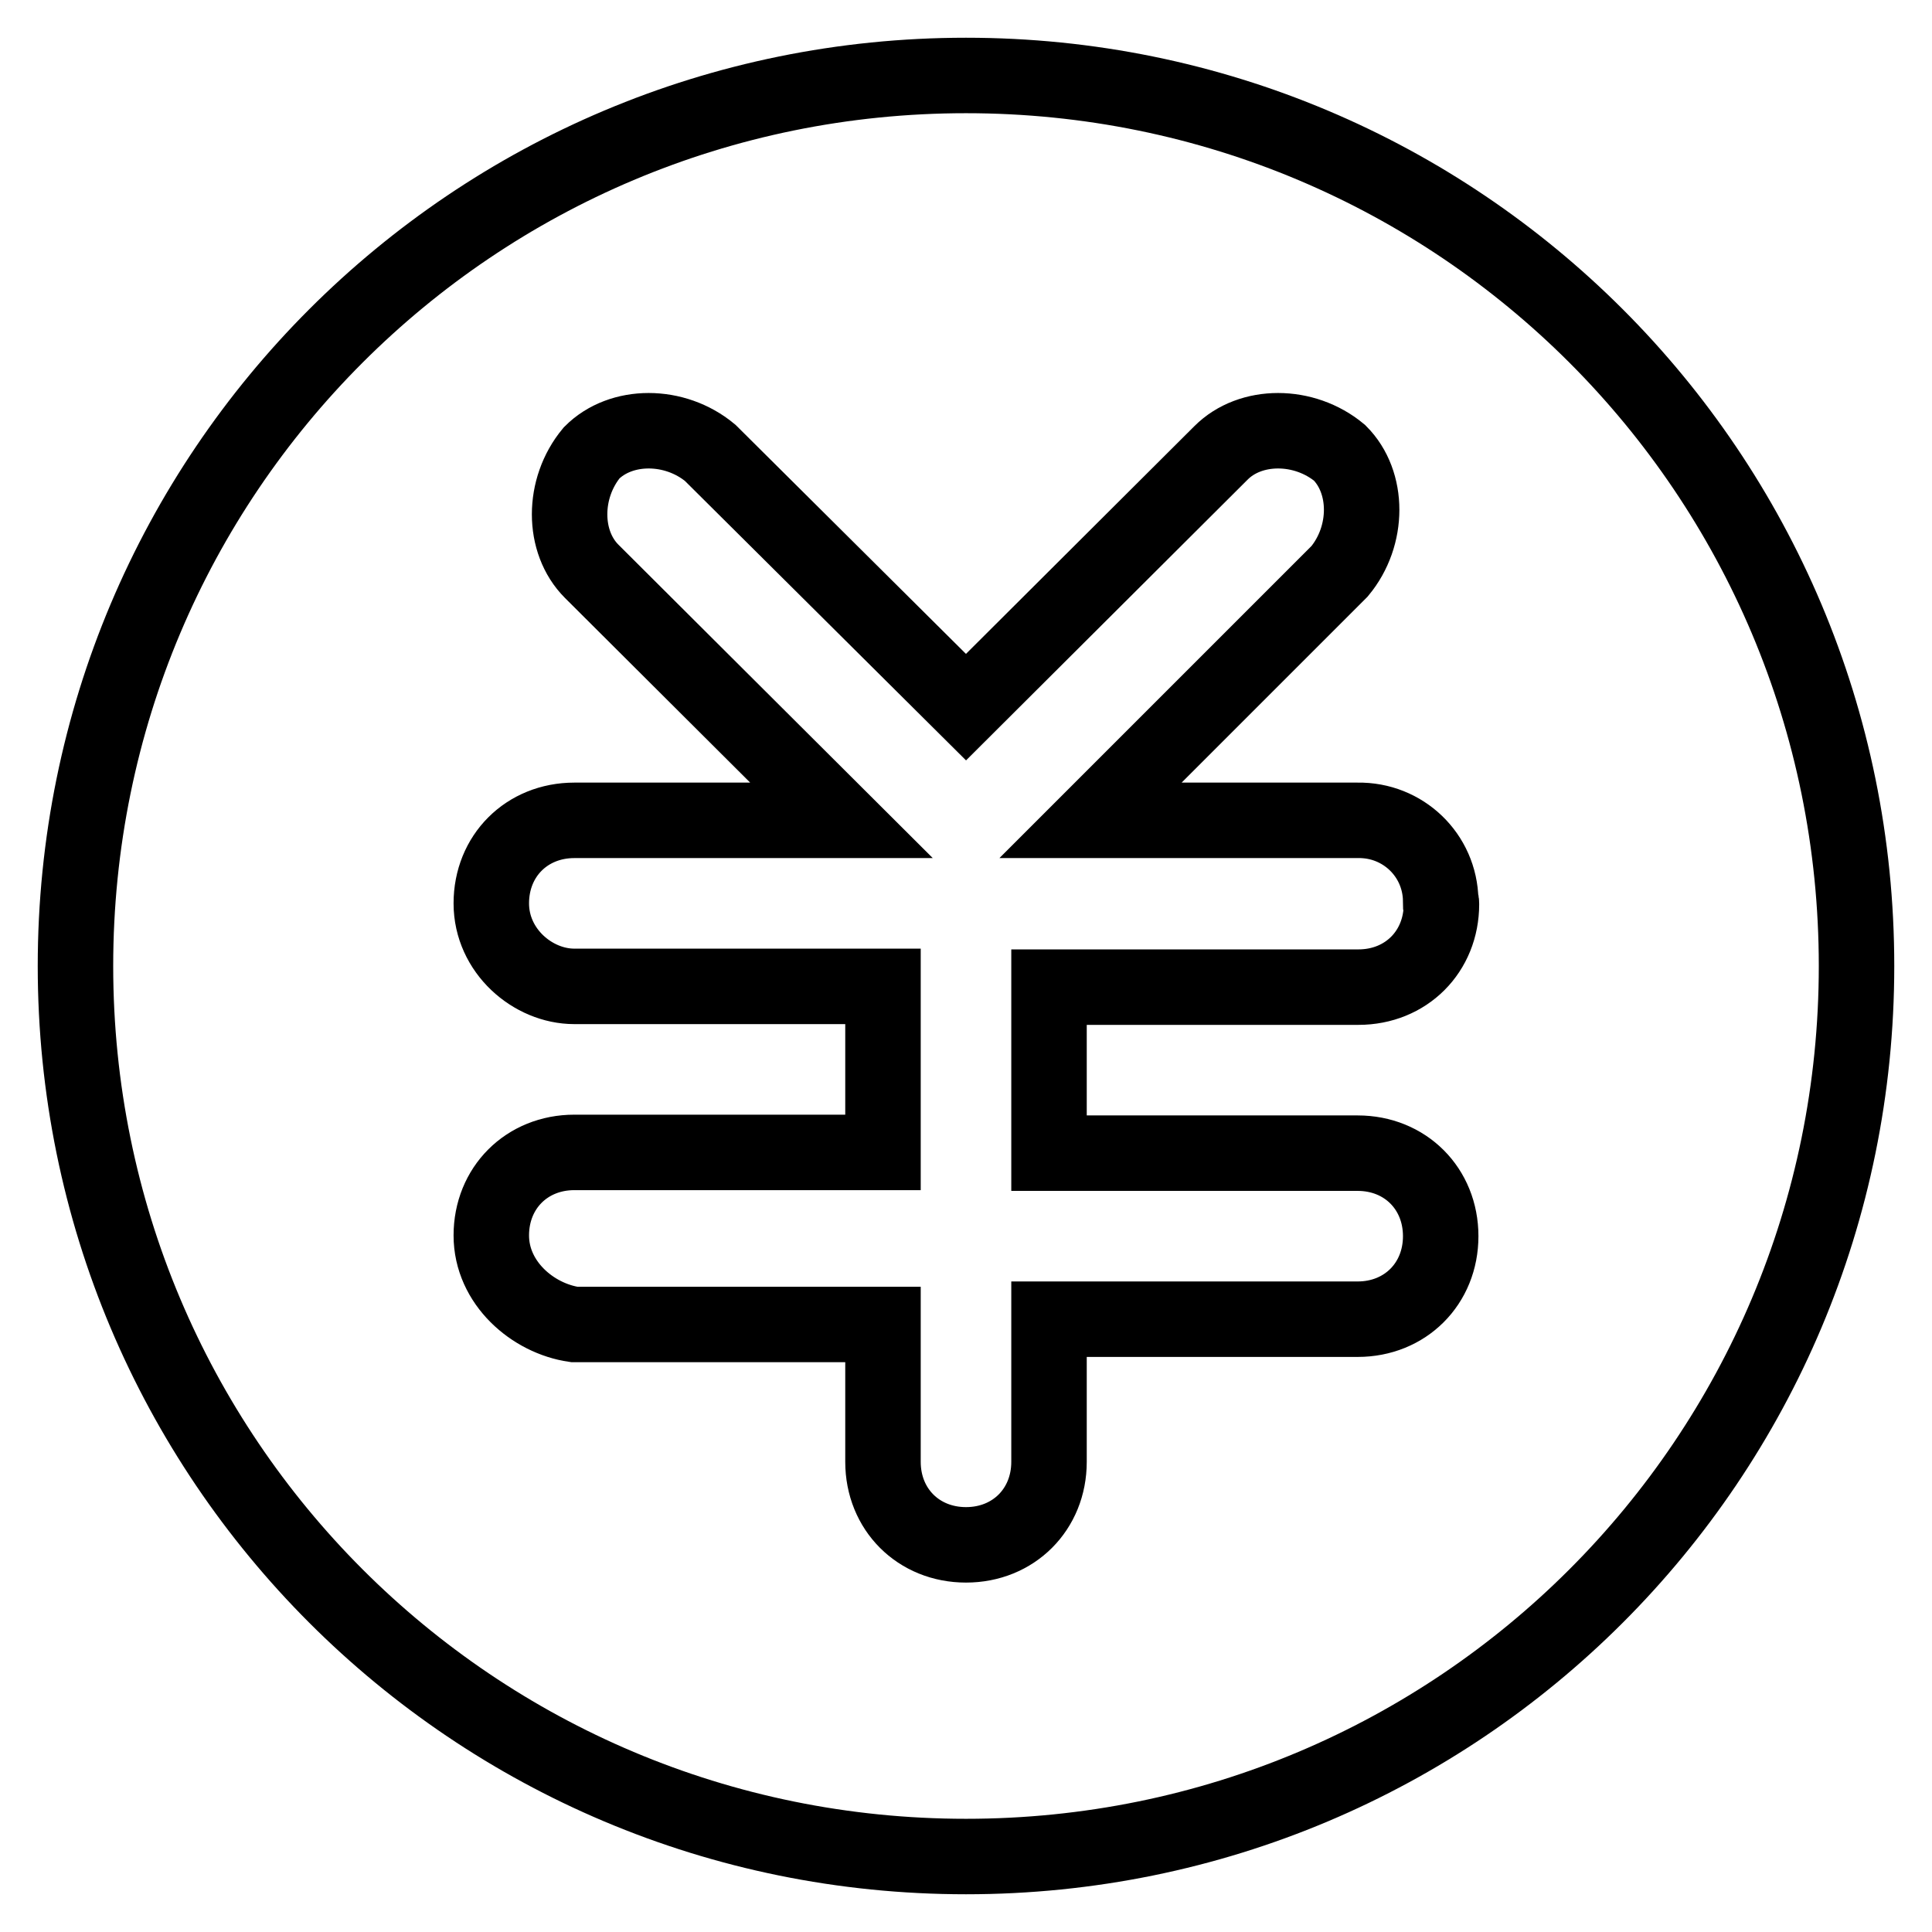 <?xml version="1.0" encoding="utf-8"?>
<!-- Svg Vector Icons : http://www.onlinewebfonts.com/icon -->
<!DOCTYPE svg PUBLIC "-//W3C//DTD SVG 1.1//EN" "http://www.w3.org/Graphics/SVG/1.1/DTD/svg11.dtd">
<svg version="1.1" xmlns="http://www.w3.org/2000/svg" xmlns:xlink="http://www.w3.org/1999/xlink" x="0px" y="0px" viewBox="0 0 256 256" enable-background="new 0 0 256 256" xml:space="preserve">
<g> <path stroke-width="10" fill-opacity="0" stroke="#000000"  d="M128,10C62.7,10,10,62.7,10,128c0,65.3,52.7,118,118,118c65.3,0,118-52.7,118-118C246,62.7,193.3,10,128,10 z M191,119.8c0,6.3-4.7,11-11,11H139v22h40.9c6.3,0,11,4.7,11,11c0,6.3-4.7,11-11,11H139v18.9c0,6.3-4.7,11-11,11 c-6.3,0-11-4.7-11-11v-18.2H76.1c-5.5-0.8-11-5.5-11-11.8c0-6.3,4.7-11,11-11H117v-22H76.1c-5.5,0-11-4.7-11-11c0-6.3,4.7-11,11-11 h35.4l-33.1-33c-3.9-3.9-3.9-11,0-15.7c3.9-3.9,11-3.9,15.7,0L128,93.7L161.8,60c3.9-3.9,11-3.9,15.7,0c3.9,3.9,3.9,11,0,15.7 l-33,33h35.4c6-0.1,10.9,4.6,11,10.6C191,119.5,191,119.6,191,119.8L191,119.8z"/></g>
</svg>